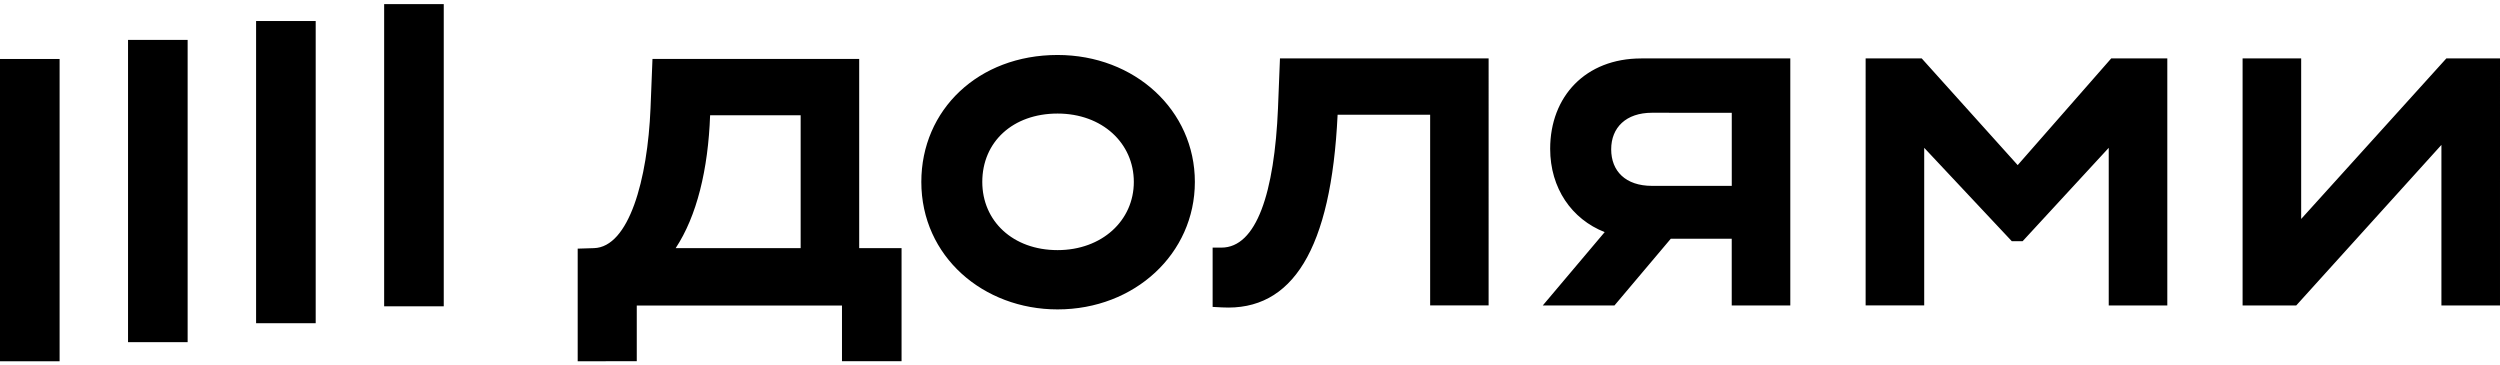 <?xml version="1.0" encoding="UTF-8"?><svg id="Dolyami_logo" xmlns="http://www.w3.org/2000/svg" viewBox="0 0 130 19"><defs><style>.cls-1{stroke-width:0px;}</style></defs><path id="Dolyami" class="cls-1" d="m109.783,3.038h2.917v12.845h-3.046V7.687l-4.477,4.855h-.563l-4.555-4.855v8.195h-3.046V3.038h2.917l4.99,5.548,4.863-5.548Zm17.427,0l-7.549,8.348V3.038h-3.046v12.845h2.79l7.549-8.348v8.348h3.046V3.038h-2.79Zm-41.303,2.825c-1.357,0-2.125.771-2.125,1.901s.742,1.901,2.125,1.901h4.145v-3.798l-4.145-.004Zm-.565-2.825h7.754v12.845h-3.046v-3.469h-3.169l-2.928,3.469h-3.728l3.219-3.813c-1.717-.675-2.835-2.286-2.835-4.331,0-2.723,1.841-4.7,4.732-4.7Zm-18.885,2.569c-.186,4.418-1.118,7.269-2.943,7.269h-.457v3.083l.486.026c3.659.204,5.681-3.007,6.013-10.019h4.812v9.916h3.04V3.038h-10.85l-.102,2.569Zm-7.498,3.853c0-2.013-1.64-3.555-3.966-3.555s-3.914,1.474-3.914,3.555c0,2.03,1.586,3.546,3.914,3.546,2.304,0,3.966-1.532,3.966-3.546Zm3.174,0c0,3.725-3.122,6.629-7.141,6.629-3.858,0-7.083-2.75-7.083-6.629,0-3.749,2.964-6.601,7.083-6.601,4.019,0,7.141,2.876,7.141,6.601Zm-20.499-3.467h-4.708c-.102,2.825-.691,5.241-1.791,6.91h6.499v-6.91Zm3.046,6.91h2.201v5.878h-3.098v-2.895h-10.671v2.895l-3.072.006v-5.858l.844-.026c1.825-.051,2.79-3.57,2.943-7.271l.102-2.569h10.749v9.84Z"/><path id="IMG" class="cls-1" d="m19.976.214h3.099v15.714h-3.099V.214Zm-6.659,16.593h3.099V1.093h-3.099v15.714Zm-6.659.985h3.099V2.075h-3.099v15.717ZM3.099,3.067H0v15.719h3.099V3.067Z"/></svg>